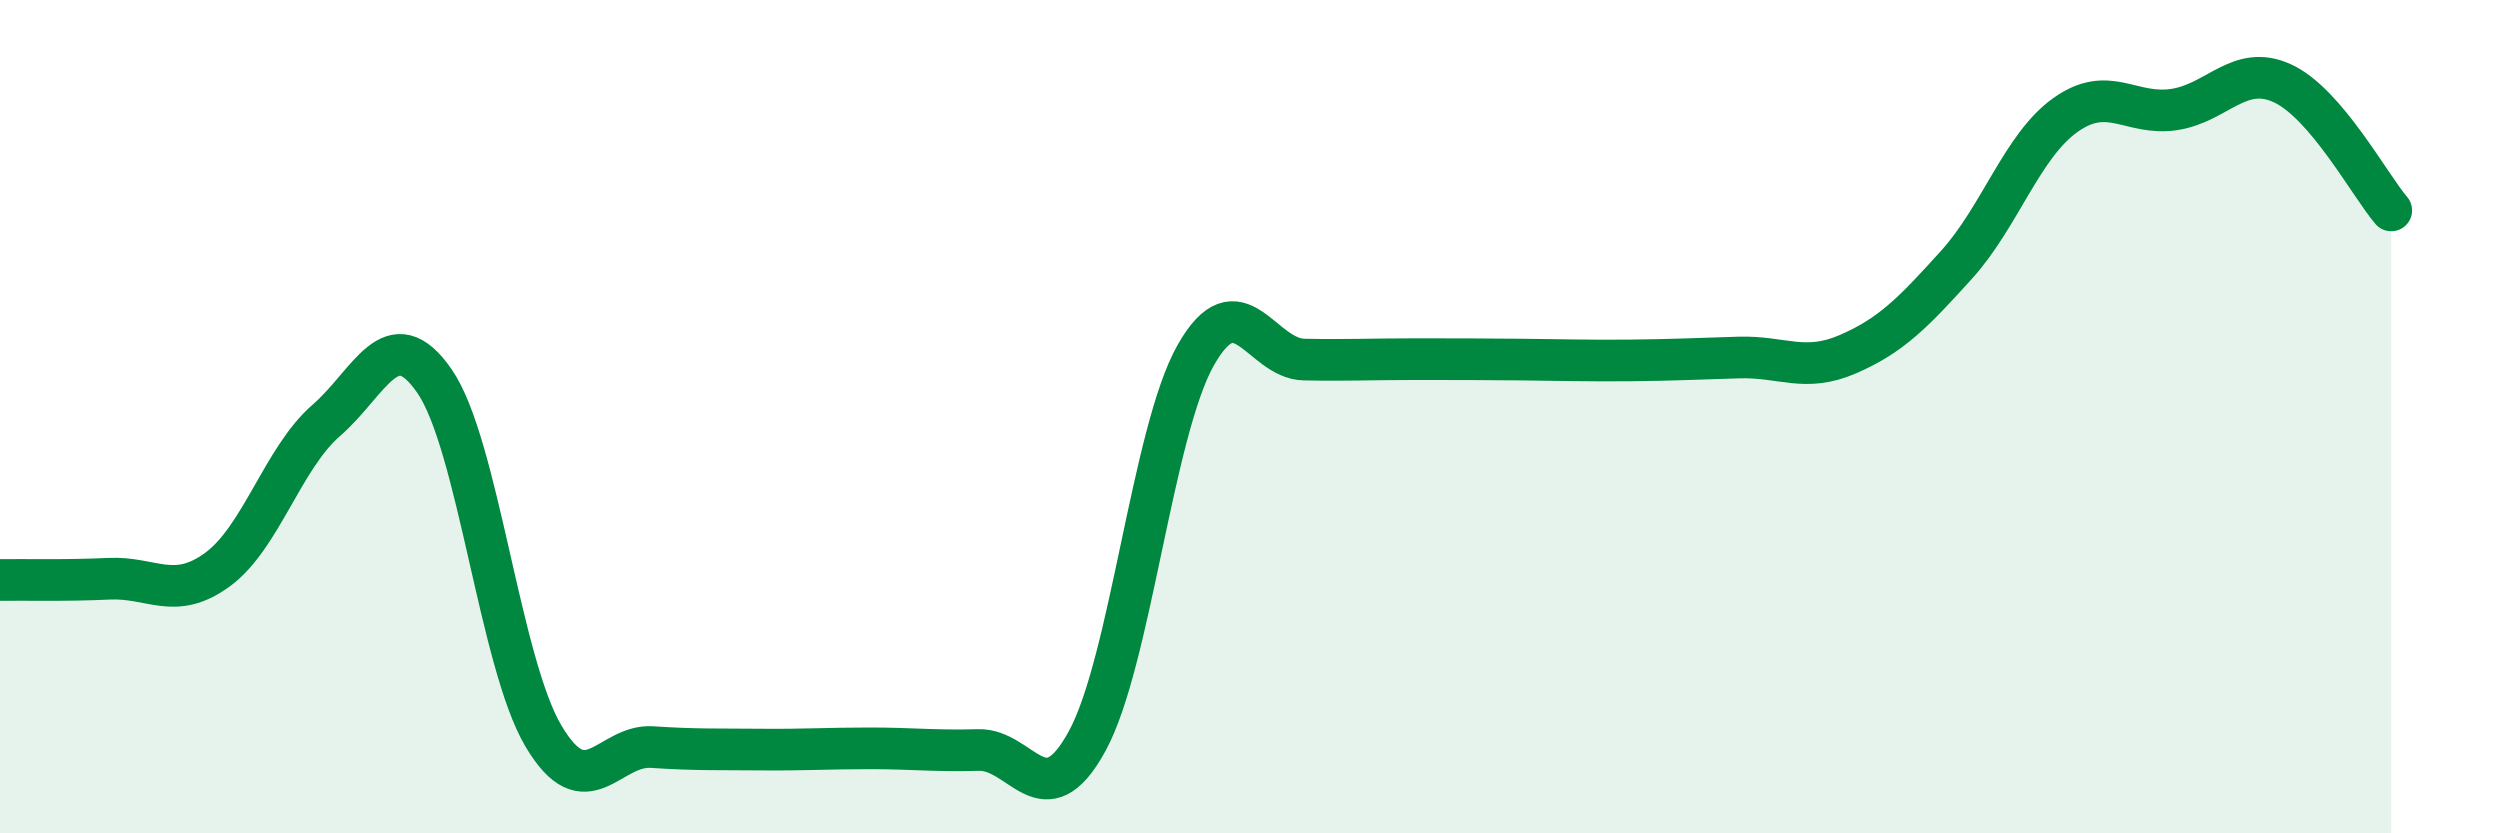 
    <svg width="60" height="20" viewBox="0 0 60 20" xmlns="http://www.w3.org/2000/svg">
      <path
        d="M 0,13.92 C 0.52,13.91 1.57,13.94 2.61,13.89 C 3.65,13.84 4.18,14.43 5.22,13.67 C 6.26,12.91 6.79,10.99 7.83,10.09 C 8.87,9.19 9.39,7.64 10.43,9.15 C 11.47,10.66 12,15.9 13.04,17.66 C 14.08,19.42 14.61,17.86 15.65,17.93 C 16.69,18 17.22,17.98 18.26,17.99 C 19.3,18 19.83,17.96 20.87,17.96 C 21.91,17.96 22.44,18.03 23.48,18 C 24.52,17.97 25.05,19.69 26.09,17.79 C 27.13,15.89 27.66,10.35 28.7,8.52 C 29.74,6.69 30.26,8.61 31.3,8.63 C 32.34,8.65 32.87,8.62 33.91,8.62 C 34.95,8.62 35.48,8.62 36.52,8.63 C 37.56,8.64 38.09,8.66 39.13,8.65 C 40.17,8.64 40.7,8.61 41.74,8.58 C 42.78,8.55 43.31,8.95 44.35,8.5 C 45.39,8.05 45.92,7.5 46.96,6.35 C 48,5.2 48.53,3.5 49.57,2.76 C 50.61,2.02 51.13,2.78 52.17,2.63 C 53.21,2.48 53.74,1.52 54.78,2 C 55.82,2.48 56.87,4.44 57.39,5.05L57.39 20L0 20Z"
        fill="#008740"
        opacity="0.1"
        stroke-linecap="round"
        stroke-linejoin="round"
      />
      <path
        d="M 0,13.92 C 0.52,13.91 1.57,13.94 2.61,13.89 C 3.65,13.84 4.18,14.43 5.22,13.67 C 6.26,12.91 6.79,10.99 7.83,10.09 C 8.87,9.19 9.39,7.64 10.43,9.15 C 11.47,10.66 12,15.9 13.04,17.66 C 14.08,19.42 14.61,17.86 15.65,17.93 C 16.69,18 17.22,17.98 18.26,17.99 C 19.3,18 19.83,17.96 20.87,17.96 C 21.91,17.96 22.44,18.03 23.48,18 C 24.52,17.97 25.05,19.69 26.09,17.79 C 27.13,15.89 27.66,10.35 28.7,8.52 C 29.74,6.69 30.26,8.61 31.3,8.63 C 32.34,8.65 32.87,8.62 33.91,8.62 C 34.95,8.62 35.48,8.62 36.52,8.63 C 37.56,8.64 38.09,8.66 39.13,8.65 C 40.17,8.64 40.7,8.61 41.74,8.58 C 42.78,8.55 43.31,8.95 44.35,8.5 C 45.39,8.05 45.92,7.5 46.96,6.35 C 48,5.2 48.53,3.5 49.57,2.76 C 50.61,2.02 51.13,2.78 52.17,2.63 C 53.21,2.48 53.74,1.52 54.78,2 C 55.82,2.48 56.87,4.44 57.39,5.05"
        stroke="#008740"
        stroke-width="1"
        fill="none"
        stroke-linecap="round"
        stroke-linejoin="round"
      />
    </svg>
  
